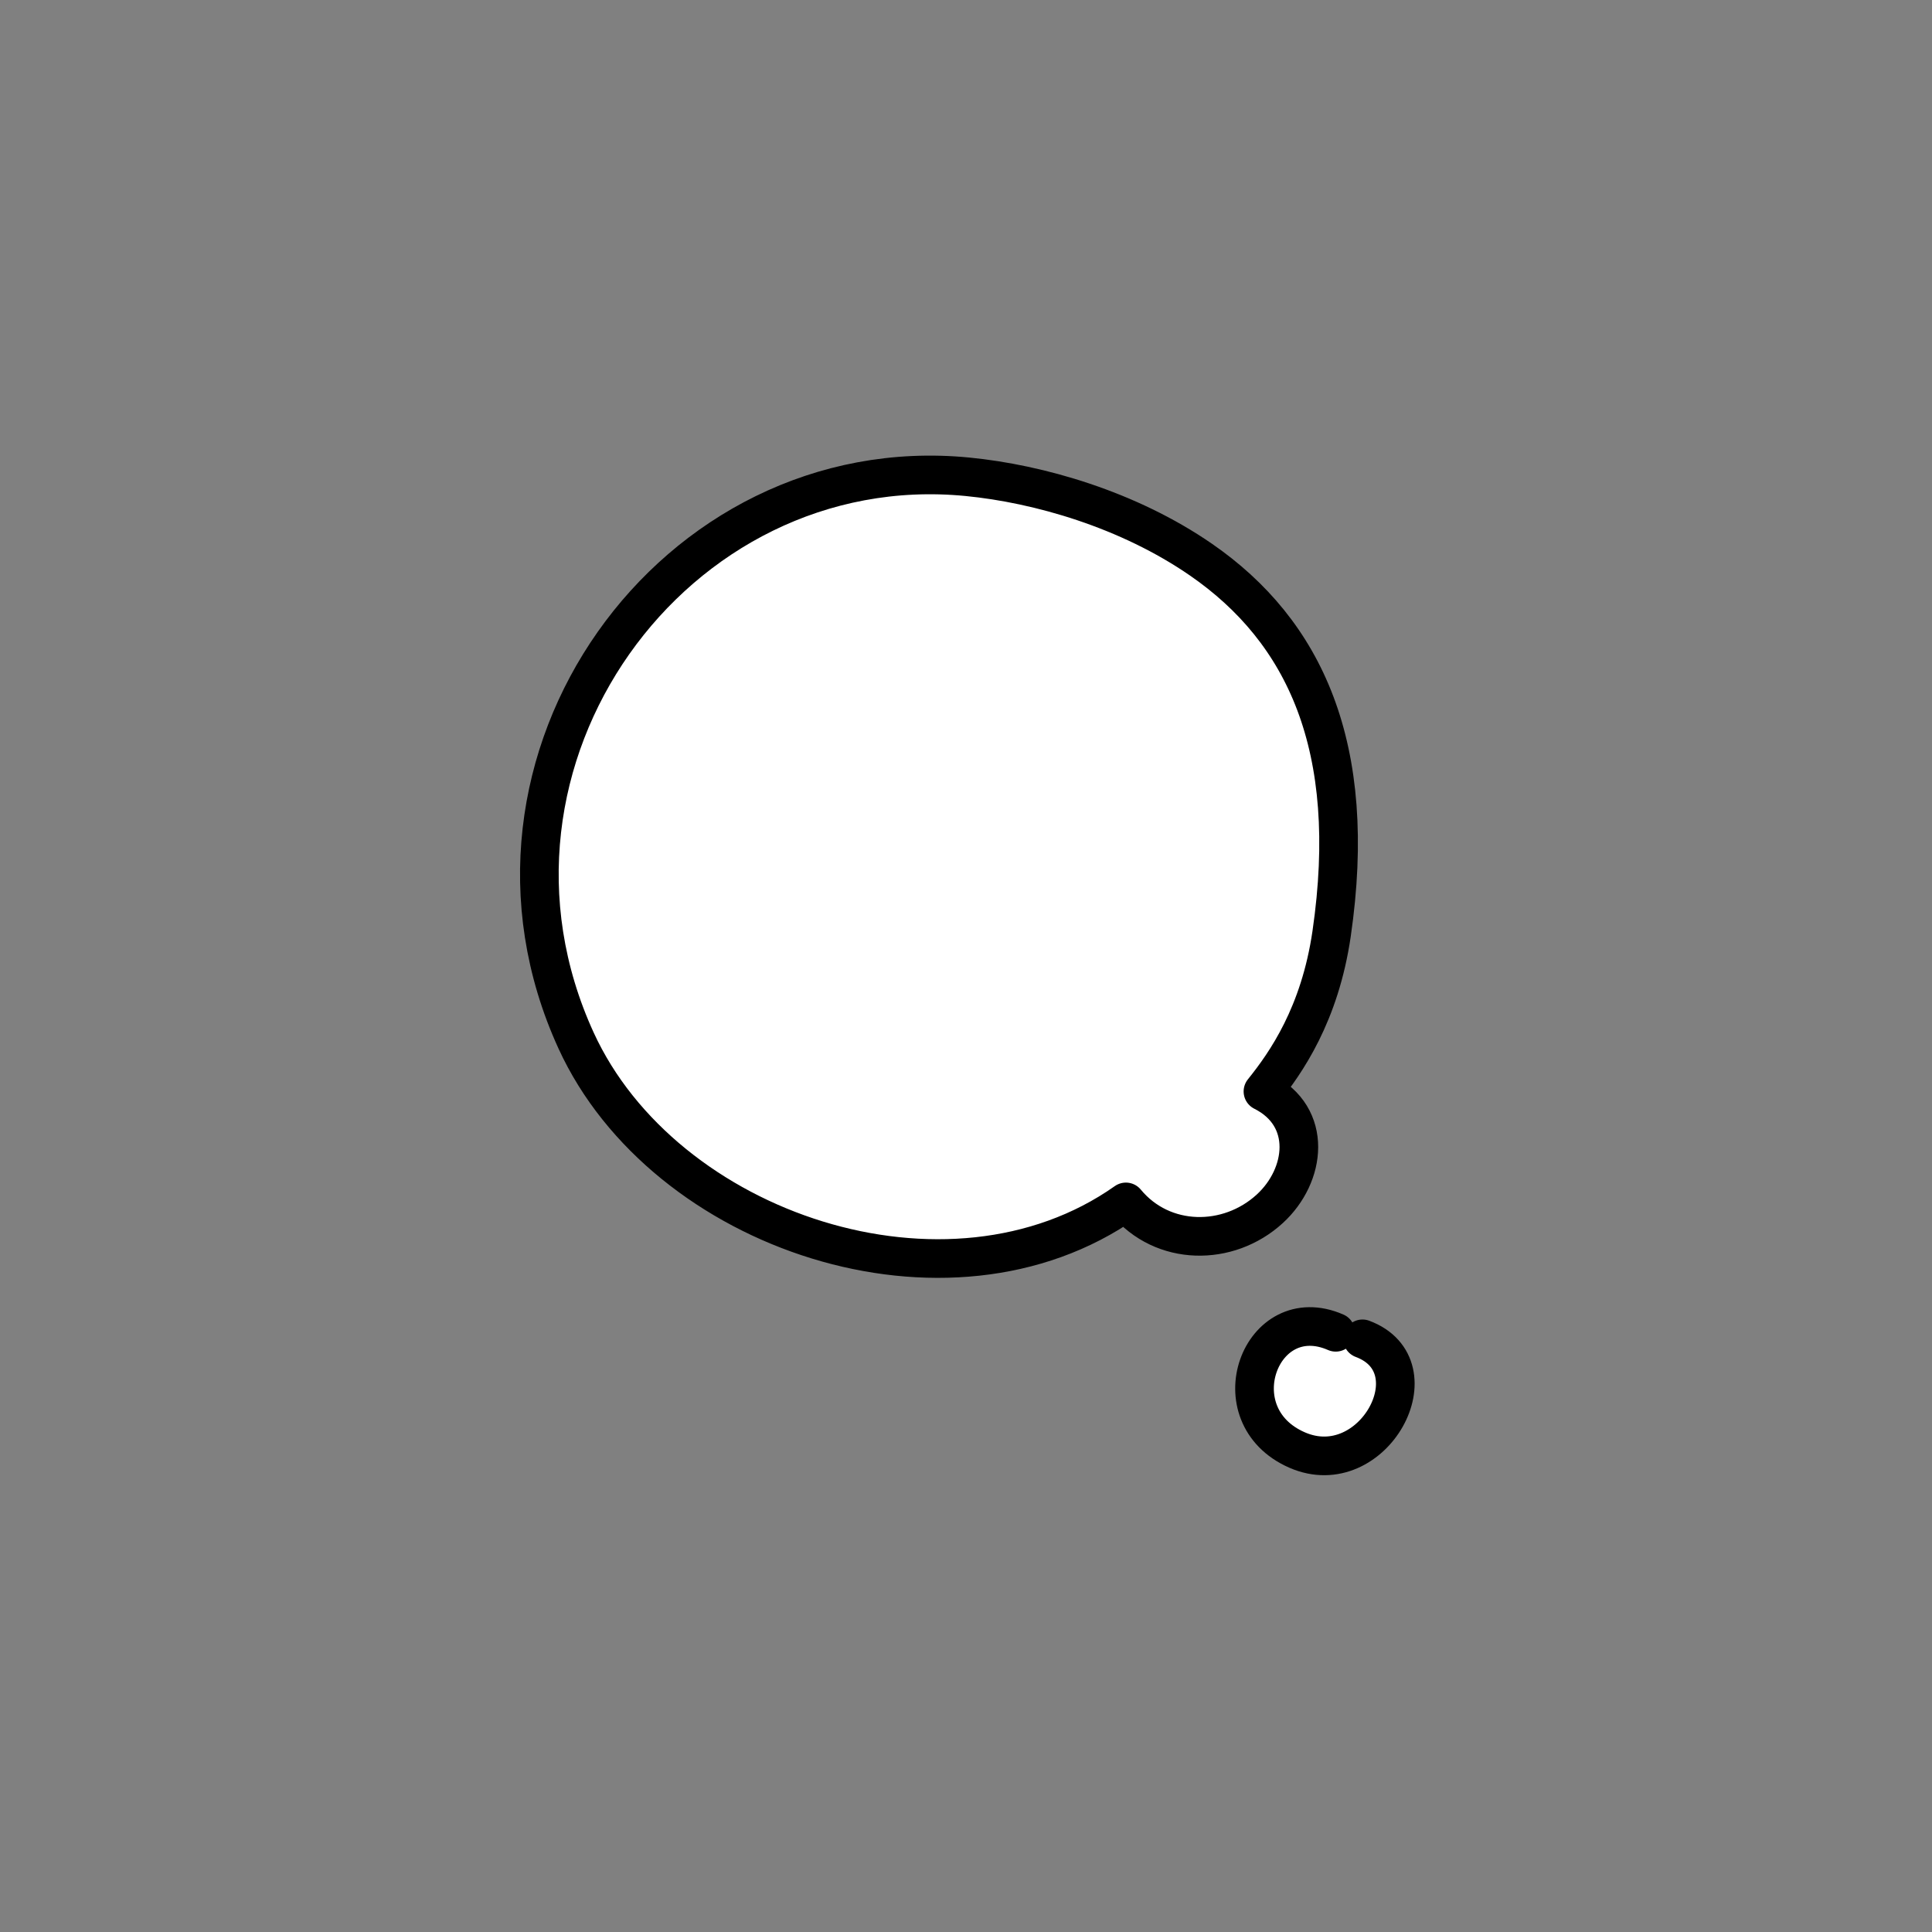 <svg width="100" height="100" viewBox="0 0 100 100" fill="none" xmlns="http://www.w3.org/2000/svg">
<rect x="0" y="0" width="100" height="100" fill="#808080" stroke="none"/>
<path fill-rule="evenodd" clip-rule="evenodd" d="M68.924 48.33C70.335 38.652 67.518 32.667 62.169 28.972C58.402 26.37 53.767 25.039 50.074 24.678C34.875 23.194 23.181 39.368 29.819 53.861C34.349 63.752 49.072 68.701 58.277 62.211C60.178 64.513 63.575 64.534 65.722 62.569C67.609 60.843 67.97 57.797 65.37 56.493C66.564 55.007 68.315 52.505 68.924 48.33Z" fill="white" stroke="black" stroke-width="2" stroke-miterlimit="1.5" stroke-linecap="round" stroke-linejoin="round"/>
<path fill-rule="evenodd" clip-rule="evenodd" d="M69.137 68.959C65.25 67.26 63.013 73.257 67.142 75.055C71.067 76.763 74.341 70.72 70.522 69.298" fill="white"/>
<path d="M69.137 68.959C65.25 67.26 63.013 73.257 67.142 75.055C71.067 76.763 74.341 70.72 70.522 69.298" stroke="black" stroke-width="2" stroke-miterlimit="1.5" stroke-linecap="round" stroke-linejoin="round"/>
</svg>
